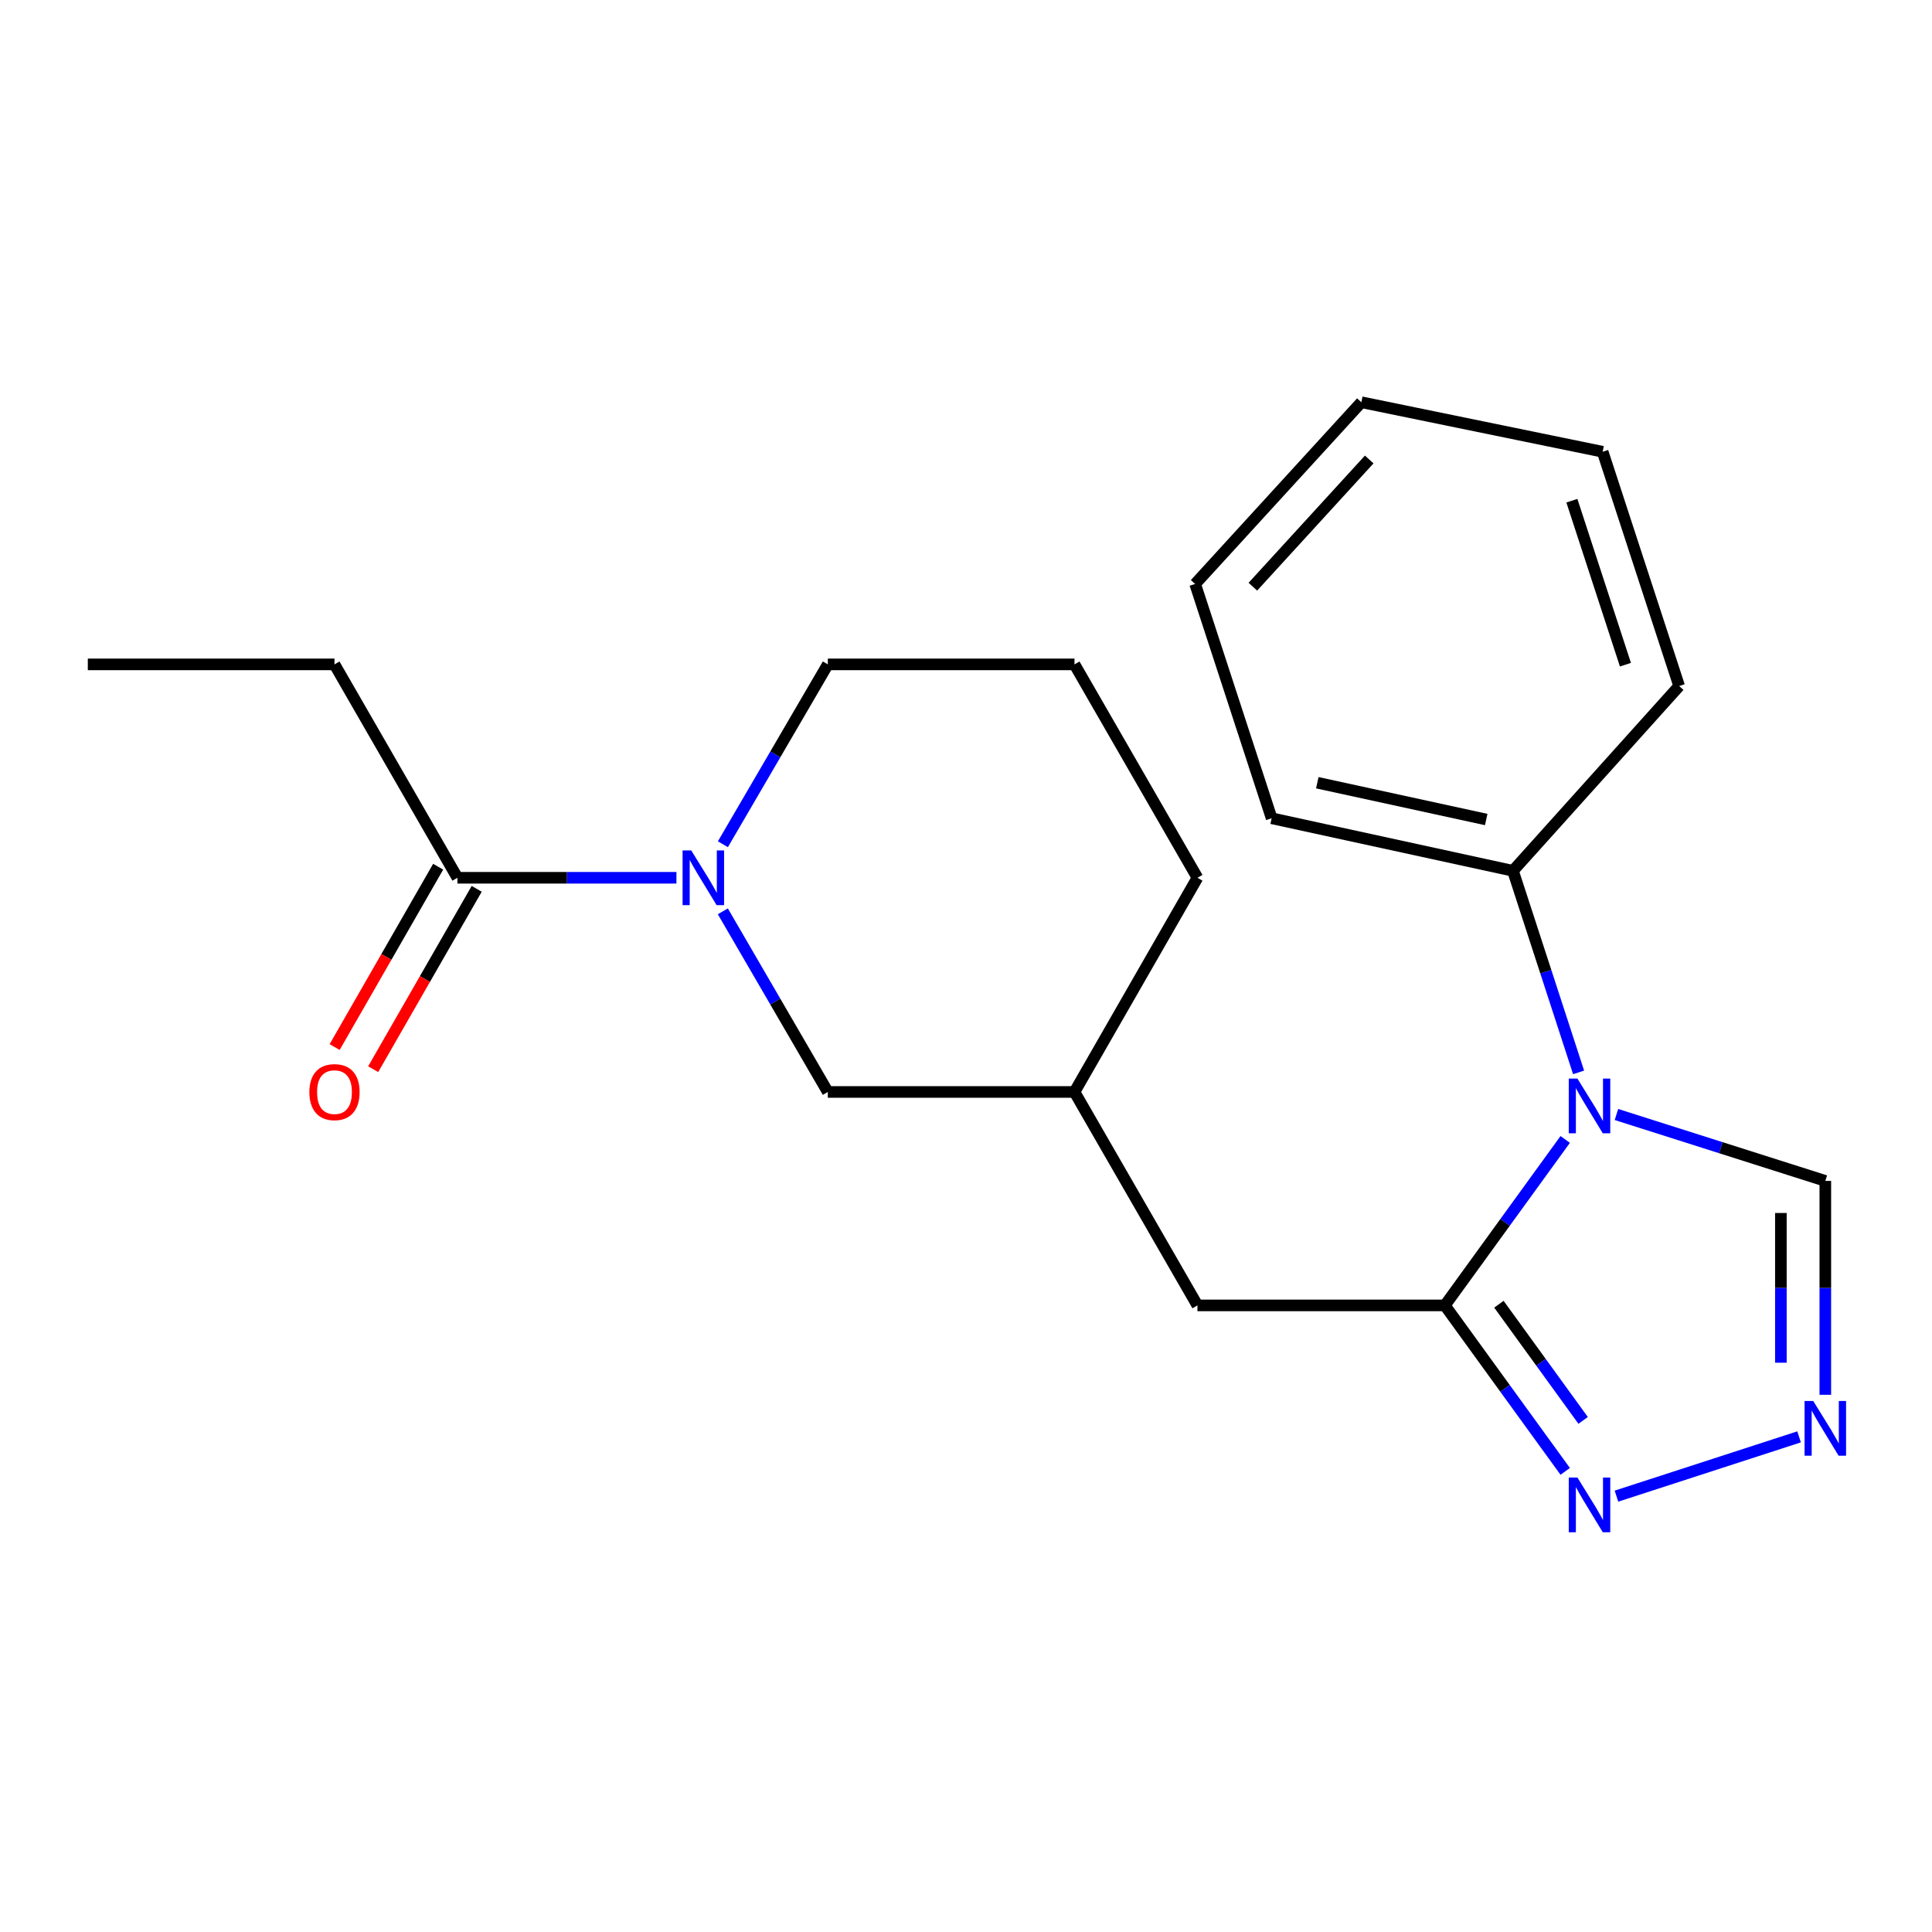 <?xml version='1.0' encoding='iso-8859-1'?>
<svg version='1.1' baseProfile='full'
              xmlns='http://www.w3.org/2000/svg'
                      xmlns:rdkit='http://www.rdkit.org/xml'
                      xmlns:xlink='http://www.w3.org/1999/xlink'
                  xml:space='preserve'
width='1000px' height='1000px' viewBox='0 0 1000 1000'>
<!-- END OF HEADER -->
<rect style='opacity:1.0;fill:#FFFFFF;stroke:none' width='1000' height='1000' x='0' y='0'> </rect>
<path class='bond-0' d='M 810.15,589.777 L 779.007,632.726' style='fill:none;fill-rule:evenodd;stroke:#0000FF;stroke-width:6px;stroke-linecap:butt;stroke-linejoin:miter;stroke-opacity:1' />
<path class='bond-0' d='M 779.007,632.726 L 747.864,675.674' style='fill:none;fill-rule:evenodd;stroke:#000000;stroke-width:6px;stroke-linecap:butt;stroke-linejoin:miter;stroke-opacity:1' />
<path class='bond-5' d='M 836.671,576.862 L 890.727,594.049' style='fill:none;fill-rule:evenodd;stroke:#0000FF;stroke-width:6px;stroke-linecap:butt;stroke-linejoin:miter;stroke-opacity:1' />
<path class='bond-5' d='M 890.727,594.049 L 944.783,611.235' style='fill:none;fill-rule:evenodd;stroke:#000000;stroke-width:6px;stroke-linecap:butt;stroke-linejoin:miter;stroke-opacity:1' />
<path class='bond-8' d='M 817.077,555.069 L 800.091,502.901' style='fill:none;fill-rule:evenodd;stroke:#0000FF;stroke-width:6px;stroke-linecap:butt;stroke-linejoin:miter;stroke-opacity:1' />
<path class='bond-8' d='M 800.091,502.901 L 783.105,450.733' style='fill:none;fill-rule:evenodd;stroke:#000000;stroke-width:6px;stroke-linecap:butt;stroke-linejoin:miter;stroke-opacity:1' />
<path class='bond-1' d='M 747.864,675.674 L 779.007,718.628' style='fill:none;fill-rule:evenodd;stroke:#000000;stroke-width:6px;stroke-linecap:butt;stroke-linejoin:miter;stroke-opacity:1' />
<path class='bond-1' d='M 779.007,718.628 L 810.151,761.583' style='fill:none;fill-rule:evenodd;stroke:#0000FF;stroke-width:6px;stroke-linecap:butt;stroke-linejoin:miter;stroke-opacity:1' />
<path class='bond-1' d='M 775.828,675.059 L 797.628,705.128' style='fill:none;fill-rule:evenodd;stroke:#000000;stroke-width:6px;stroke-linecap:butt;stroke-linejoin:miter;stroke-opacity:1' />
<path class='bond-1' d='M 797.628,705.128 L 819.429,735.196' style='fill:none;fill-rule:evenodd;stroke:#0000FF;stroke-width:6px;stroke-linecap:butt;stroke-linejoin:miter;stroke-opacity:1' />
<path class='bond-6' d='M 747.864,675.674 L 619.792,675.674' style='fill:none;fill-rule:evenodd;stroke:#000000;stroke-width:6px;stroke-linecap:butt;stroke-linejoin:miter;stroke-opacity:1' />
<path class='bond-21' d='M 836.677,774.403 L 931.201,743.717' style='fill:none;fill-rule:evenodd;stroke:#0000FF;stroke-width:6px;stroke-linecap:butt;stroke-linejoin:miter;stroke-opacity:1' />
<path class='bond-2' d='M 374.138,471.702 L 401.31,518.449' style='fill:none;fill-rule:evenodd;stroke:#0000FF;stroke-width:6px;stroke-linecap:butt;stroke-linejoin:miter;stroke-opacity:1' />
<path class='bond-2' d='M 401.31,518.449 L 428.482,565.197' style='fill:none;fill-rule:evenodd;stroke:#000000;stroke-width:6px;stroke-linecap:butt;stroke-linejoin:miter;stroke-opacity:1' />
<path class='bond-4' d='M 350.122,454.336 L 293.443,454.336' style='fill:none;fill-rule:evenodd;stroke:#0000FF;stroke-width:6px;stroke-linecap:butt;stroke-linejoin:miter;stroke-opacity:1' />
<path class='bond-4' d='M 293.443,454.336 L 236.764,454.336' style='fill:none;fill-rule:evenodd;stroke:#000000;stroke-width:6px;stroke-linecap:butt;stroke-linejoin:miter;stroke-opacity:1' />
<path class='bond-23' d='M 374.17,436.98 L 401.326,390.432' style='fill:none;fill-rule:evenodd;stroke:#0000FF;stroke-width:6px;stroke-linecap:butt;stroke-linejoin:miter;stroke-opacity:1' />
<path class='bond-23' d='M 401.326,390.432 L 428.482,343.885' style='fill:none;fill-rule:evenodd;stroke:#000000;stroke-width:6px;stroke-linecap:butt;stroke-linejoin:miter;stroke-opacity:1' />
<path class='bond-3' d='M 944.783,721.946 L 944.783,666.59' style='fill:none;fill-rule:evenodd;stroke:#0000FF;stroke-width:6px;stroke-linecap:butt;stroke-linejoin:miter;stroke-opacity:1' />
<path class='bond-3' d='M 944.783,666.59 L 944.783,611.235' style='fill:none;fill-rule:evenodd;stroke:#000000;stroke-width:6px;stroke-linecap:butt;stroke-linejoin:miter;stroke-opacity:1' />
<path class='bond-3' d='M 921.783,705.339 L 921.783,666.59' style='fill:none;fill-rule:evenodd;stroke:#0000FF;stroke-width:6px;stroke-linecap:butt;stroke-linejoin:miter;stroke-opacity:1' />
<path class='bond-3' d='M 921.783,666.59 L 921.783,627.842' style='fill:none;fill-rule:evenodd;stroke:#000000;stroke-width:6px;stroke-linecap:butt;stroke-linejoin:miter;stroke-opacity:1' />
<path class='bond-9' d='M 226.79,448.612 L 200,495.284' style='fill:none;fill-rule:evenodd;stroke:#000000;stroke-width:6px;stroke-linecap:butt;stroke-linejoin:miter;stroke-opacity:1' />
<path class='bond-9' d='M 200,495.284 L 173.211,541.956' style='fill:none;fill-rule:evenodd;stroke:#FF0000;stroke-width:6px;stroke-linecap:butt;stroke-linejoin:miter;stroke-opacity:1' />
<path class='bond-9' d='M 246.738,460.061 L 219.948,506.734' style='fill:none;fill-rule:evenodd;stroke:#000000;stroke-width:6px;stroke-linecap:butt;stroke-linejoin:miter;stroke-opacity:1' />
<path class='bond-9' d='M 219.948,506.734 L 193.158,553.406' style='fill:none;fill-rule:evenodd;stroke:#FF0000;stroke-width:6px;stroke-linecap:butt;stroke-linejoin:miter;stroke-opacity:1' />
<path class='bond-12' d='M 236.764,454.336 L 173.131,343.885' style='fill:none;fill-rule:evenodd;stroke:#000000;stroke-width:6px;stroke-linecap:butt;stroke-linejoin:miter;stroke-opacity:1' />
<path class='bond-10' d='M 619.792,675.674 L 556.158,565.197' style='fill:none;fill-rule:evenodd;stroke:#000000;stroke-width:6px;stroke-linecap:butt;stroke-linejoin:miter;stroke-opacity:1' />
<path class='bond-7' d='M 428.482,565.197 L 556.158,565.197' style='fill:none;fill-rule:evenodd;stroke:#000000;stroke-width:6px;stroke-linecap:butt;stroke-linejoin:miter;stroke-opacity:1' />
<path class='bond-15' d='M 783.105,450.733 L 658.202,423.529' style='fill:none;fill-rule:evenodd;stroke:#000000;stroke-width:6px;stroke-linecap:butt;stroke-linejoin:miter;stroke-opacity:1' />
<path class='bond-15' d='M 769.264,424.179 L 681.832,405.137' style='fill:none;fill-rule:evenodd;stroke:#000000;stroke-width:6px;stroke-linecap:butt;stroke-linejoin:miter;stroke-opacity:1' />
<path class='bond-16' d='M 783.105,450.733 L 869.125,355.091' style='fill:none;fill-rule:evenodd;stroke:#000000;stroke-width:6px;stroke-linecap:butt;stroke-linejoin:miter;stroke-opacity:1' />
<path class='bond-14' d='M 556.158,565.197 L 619.792,454.336' style='fill:none;fill-rule:evenodd;stroke:#000000;stroke-width:6px;stroke-linecap:butt;stroke-linejoin:miter;stroke-opacity:1' />
<path class='bond-11' d='M 428.482,343.885 L 556.158,343.885' style='fill:none;fill-rule:evenodd;stroke:#000000;stroke-width:6px;stroke-linecap:butt;stroke-linejoin:miter;stroke-opacity:1' />
<path class='bond-17' d='M 173.131,343.885 L 45.455,343.885' style='fill:none;fill-rule:evenodd;stroke:#000000;stroke-width:6px;stroke-linecap:butt;stroke-linejoin:miter;stroke-opacity:1' />
<path class='bond-13' d='M 556.158,343.885 L 619.792,454.336' style='fill:none;fill-rule:evenodd;stroke:#000000;stroke-width:6px;stroke-linecap:butt;stroke-linejoin:miter;stroke-opacity:1' />
<path class='bond-18' d='M 658.202,423.529 L 618.604,302.255' style='fill:none;fill-rule:evenodd;stroke:#000000;stroke-width:6px;stroke-linecap:butt;stroke-linejoin:miter;stroke-opacity:1' />
<path class='bond-19' d='M 869.125,355.091 L 829.527,233.83' style='fill:none;fill-rule:evenodd;stroke:#000000;stroke-width:6px;stroke-linecap:butt;stroke-linejoin:miter;stroke-opacity:1' />
<path class='bond-19' d='M 841.322,344.042 L 813.603,259.159' style='fill:none;fill-rule:evenodd;stroke:#000000;stroke-width:6px;stroke-linecap:butt;stroke-linejoin:miter;stroke-opacity:1' />
<path class='bond-22' d='M 618.604,302.255 L 704.637,208.197' style='fill:none;fill-rule:evenodd;stroke:#000000;stroke-width:6px;stroke-linecap:butt;stroke-linejoin:miter;stroke-opacity:1' />
<path class='bond-22' d='M 648.48,303.67 L 708.703,237.829' style='fill:none;fill-rule:evenodd;stroke:#000000;stroke-width:6px;stroke-linecap:butt;stroke-linejoin:miter;stroke-opacity:1' />
<path class='bond-20' d='M 829.527,233.83 L 704.637,208.197' style='fill:none;fill-rule:evenodd;stroke:#000000;stroke-width:6px;stroke-linecap:butt;stroke-linejoin:miter;stroke-opacity:1' />
<path  class='atom-0' d='M 816.469 558.269
L 825.749 573.269
Q 826.669 574.749, 828.149 577.429
Q 829.629 580.109, 829.709 580.269
L 829.709 558.269
L 833.469 558.269
L 833.469 586.589
L 829.589 586.589
L 819.629 570.189
Q 818.469 568.269, 817.229 566.069
Q 816.029 563.869, 815.669 563.189
L 815.669 586.589
L 811.989 586.589
L 811.989 558.269
L 816.469 558.269
' fill='#0000FF'/>
<path  class='atom-2' d='M 816.469 764.771
L 825.749 779.771
Q 826.669 781.251, 828.149 783.931
Q 829.629 786.611, 829.709 786.771
L 829.709 764.771
L 833.469 764.771
L 833.469 793.091
L 829.589 793.091
L 819.629 776.691
Q 818.469 774.771, 817.229 772.571
Q 816.029 770.371, 815.669 769.691
L 815.669 793.091
L 811.989 793.091
L 811.989 764.771
L 816.469 764.771
' fill='#0000FF'/>
<path  class='atom-3' d='M 357.784 440.176
L 367.064 455.176
Q 367.984 456.656, 369.464 459.336
Q 370.944 462.016, 371.024 462.176
L 371.024 440.176
L 374.784 440.176
L 374.784 468.496
L 370.904 468.496
L 360.944 452.096
Q 359.784 450.176, 358.544 447.976
Q 357.344 445.776, 356.984 445.096
L 356.984 468.496
L 353.304 468.496
L 353.304 440.176
L 357.784 440.176
' fill='#0000FF'/>
<path  class='atom-4' d='M 938.523 725.147
L 947.803 740.147
Q 948.723 741.627, 950.203 744.307
Q 951.683 746.987, 951.763 747.147
L 951.763 725.147
L 955.523 725.147
L 955.523 753.467
L 951.643 753.467
L 941.683 737.067
Q 940.523 735.147, 939.283 732.947
Q 938.083 730.747, 937.723 730.067
L 937.723 753.467
L 934.043 753.467
L 934.043 725.147
L 938.523 725.147
' fill='#0000FF'/>
<path  class='atom-10' d='M 160.131 565.277
Q 160.131 558.477, 163.491 554.677
Q 166.851 550.877, 173.131 550.877
Q 179.411 550.877, 182.771 554.677
Q 186.131 558.477, 186.131 565.277
Q 186.131 572.157, 182.731 576.077
Q 179.331 579.957, 173.131 579.957
Q 166.891 579.957, 163.491 576.077
Q 160.131 572.197, 160.131 565.277
M 173.131 576.757
Q 177.451 576.757, 179.771 573.877
Q 182.131 570.957, 182.131 565.277
Q 182.131 559.717, 179.771 556.917
Q 177.451 554.077, 173.131 554.077
Q 168.811 554.077, 166.451 556.877
Q 164.131 559.677, 164.131 565.277
Q 164.131 570.997, 166.451 573.877
Q 168.811 576.757, 173.131 576.757
' fill='#FF0000'/>
</svg>
